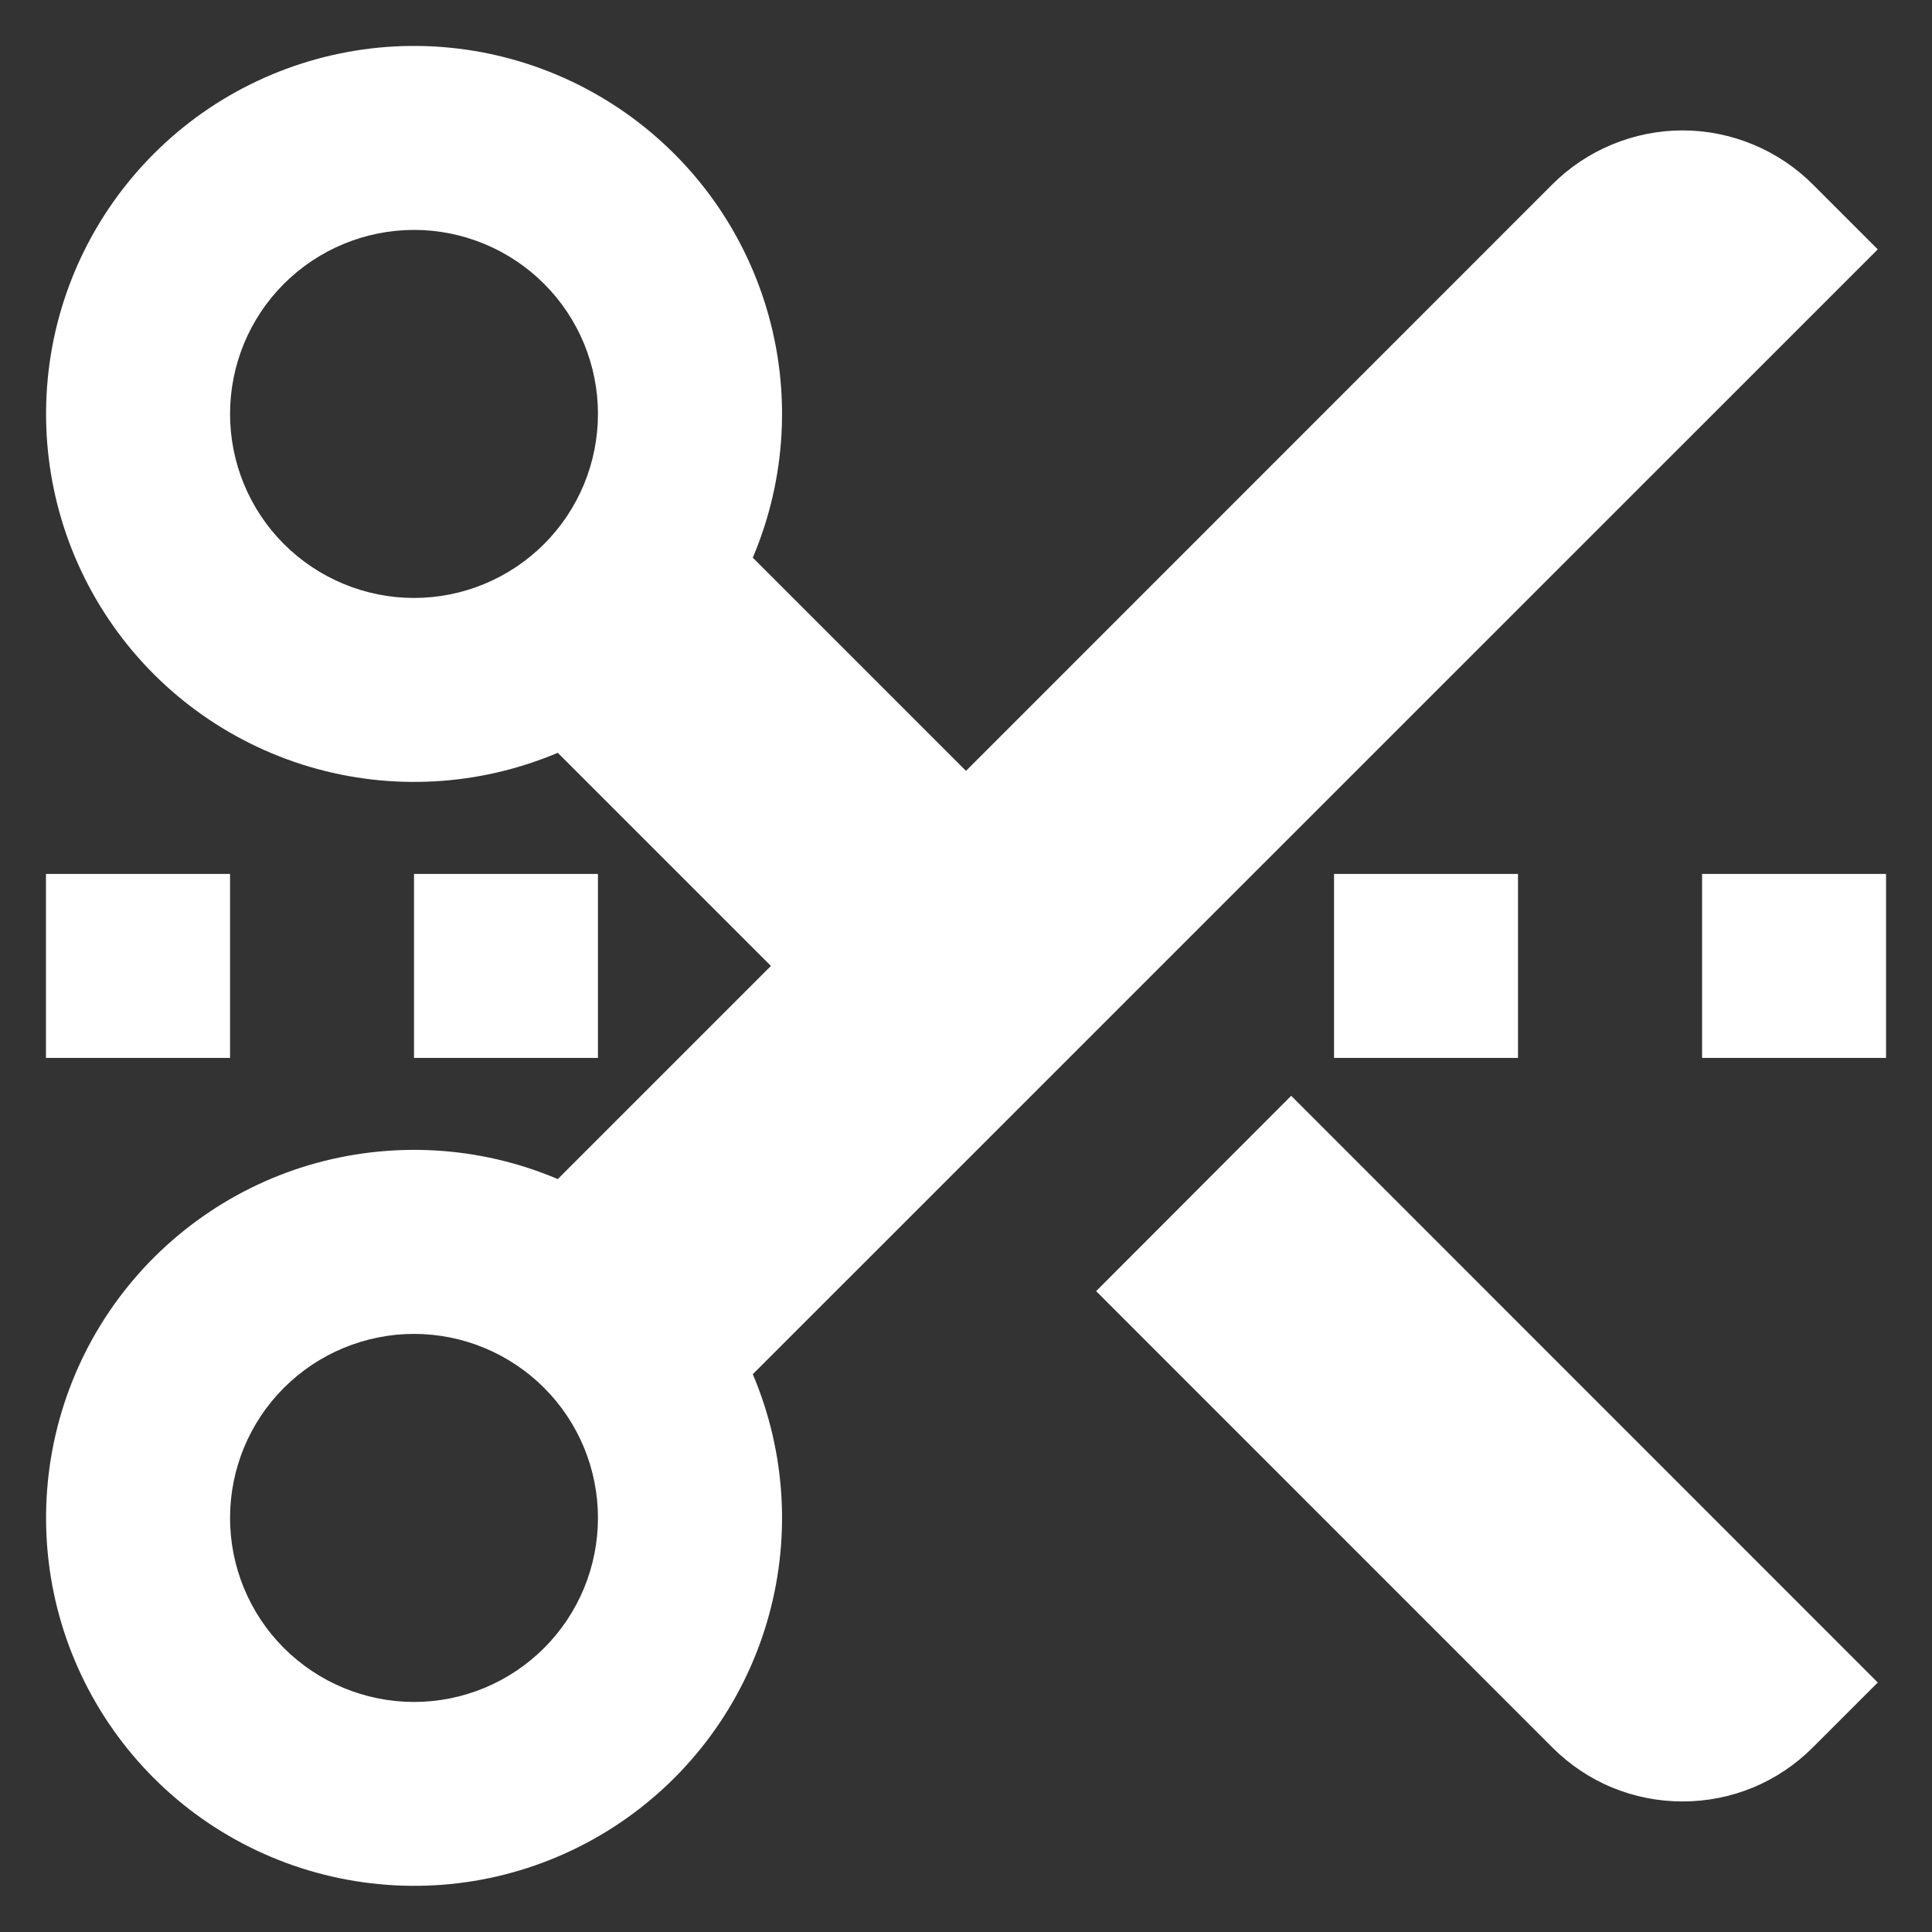 <svg width="14" height="14" viewBox="0 0 14 14" fill="none" xmlns="http://www.w3.org/2000/svg">
<rect x="0" y="0" width="14" height="14" fill="#333333" stroke="none"/>
<path d="M5.586 6.999L4.042 5.455C3.472 5.696 2.836 5.732 2.242 5.556C1.649 5.38 1.135 5.004 0.789 4.49C0.443 3.977 0.287 3.36 0.346 2.744C0.405 2.128 0.677 1.552 1.115 1.114C1.552 0.676 2.129 0.405 2.745 0.345C3.361 0.286 3.978 0.443 4.491 0.789C5.004 1.135 5.381 1.648 5.557 2.242C5.733 2.835 5.697 3.471 5.455 4.041L7 5.586L11.249 1.336C11.373 1.212 11.52 1.114 11.682 1.047C11.844 0.98 12.017 0.945 12.193 0.945C12.368 0.945 12.541 0.98 12.703 1.047C12.865 1.114 13.012 1.212 13.136 1.336L13.607 1.807L5.455 9.958C5.697 10.528 5.733 11.164 5.557 11.757C5.381 12.351 5.004 12.864 4.491 13.21C3.978 13.556 3.361 13.713 2.745 13.653C2.129 13.594 1.552 13.322 1.115 12.885C0.677 12.447 0.405 11.871 0.346 11.255C0.287 10.639 0.443 10.021 0.789 9.508C1.135 8.995 1.649 8.618 2.242 8.442C2.836 8.267 3.472 8.302 4.042 8.544L5.587 6.999H5.586ZM3 4.333C3.354 4.333 3.693 4.192 3.943 3.942C4.193 3.692 4.333 3.353 4.333 2.999C4.333 2.646 4.193 2.307 3.943 2.057C3.693 1.807 3.354 1.666 3 1.666C2.647 1.666 2.307 1.807 2.057 2.057C1.807 2.307 1.667 2.646 1.667 2.999C1.667 3.353 1.807 3.692 2.057 3.942C2.307 4.192 2.647 4.333 3 4.333ZM3 12.333C3.354 12.333 3.693 12.192 3.943 11.942C4.193 11.692 4.333 11.353 4.333 10.999C4.333 10.646 4.193 10.307 3.943 10.057C3.693 9.807 3.354 9.666 3 9.666C2.647 9.666 2.307 9.807 2.057 10.057C1.807 10.307 1.667 10.646 1.667 10.999C1.667 11.353 1.807 11.692 2.057 11.942C2.307 12.192 2.647 12.333 3 12.333ZM9.357 7.941L13.607 12.192L13.136 12.663C13.012 12.787 12.865 12.886 12.703 12.953C12.541 13.02 12.368 13.054 12.193 13.054C12.017 13.054 11.844 13.02 11.682 12.953C11.52 12.886 11.373 12.787 11.249 12.663L7.943 9.356L9.356 7.941H9.357ZM9.667 6.333H11V7.666H9.667V6.333ZM12.334 6.333H13.667V7.666H12.334V6.333ZM3 6.333H4.333V7.666H3V6.333ZM0.333 6.333H1.667V7.666H0.333V6.333Z" fill="white"/>
</svg>
